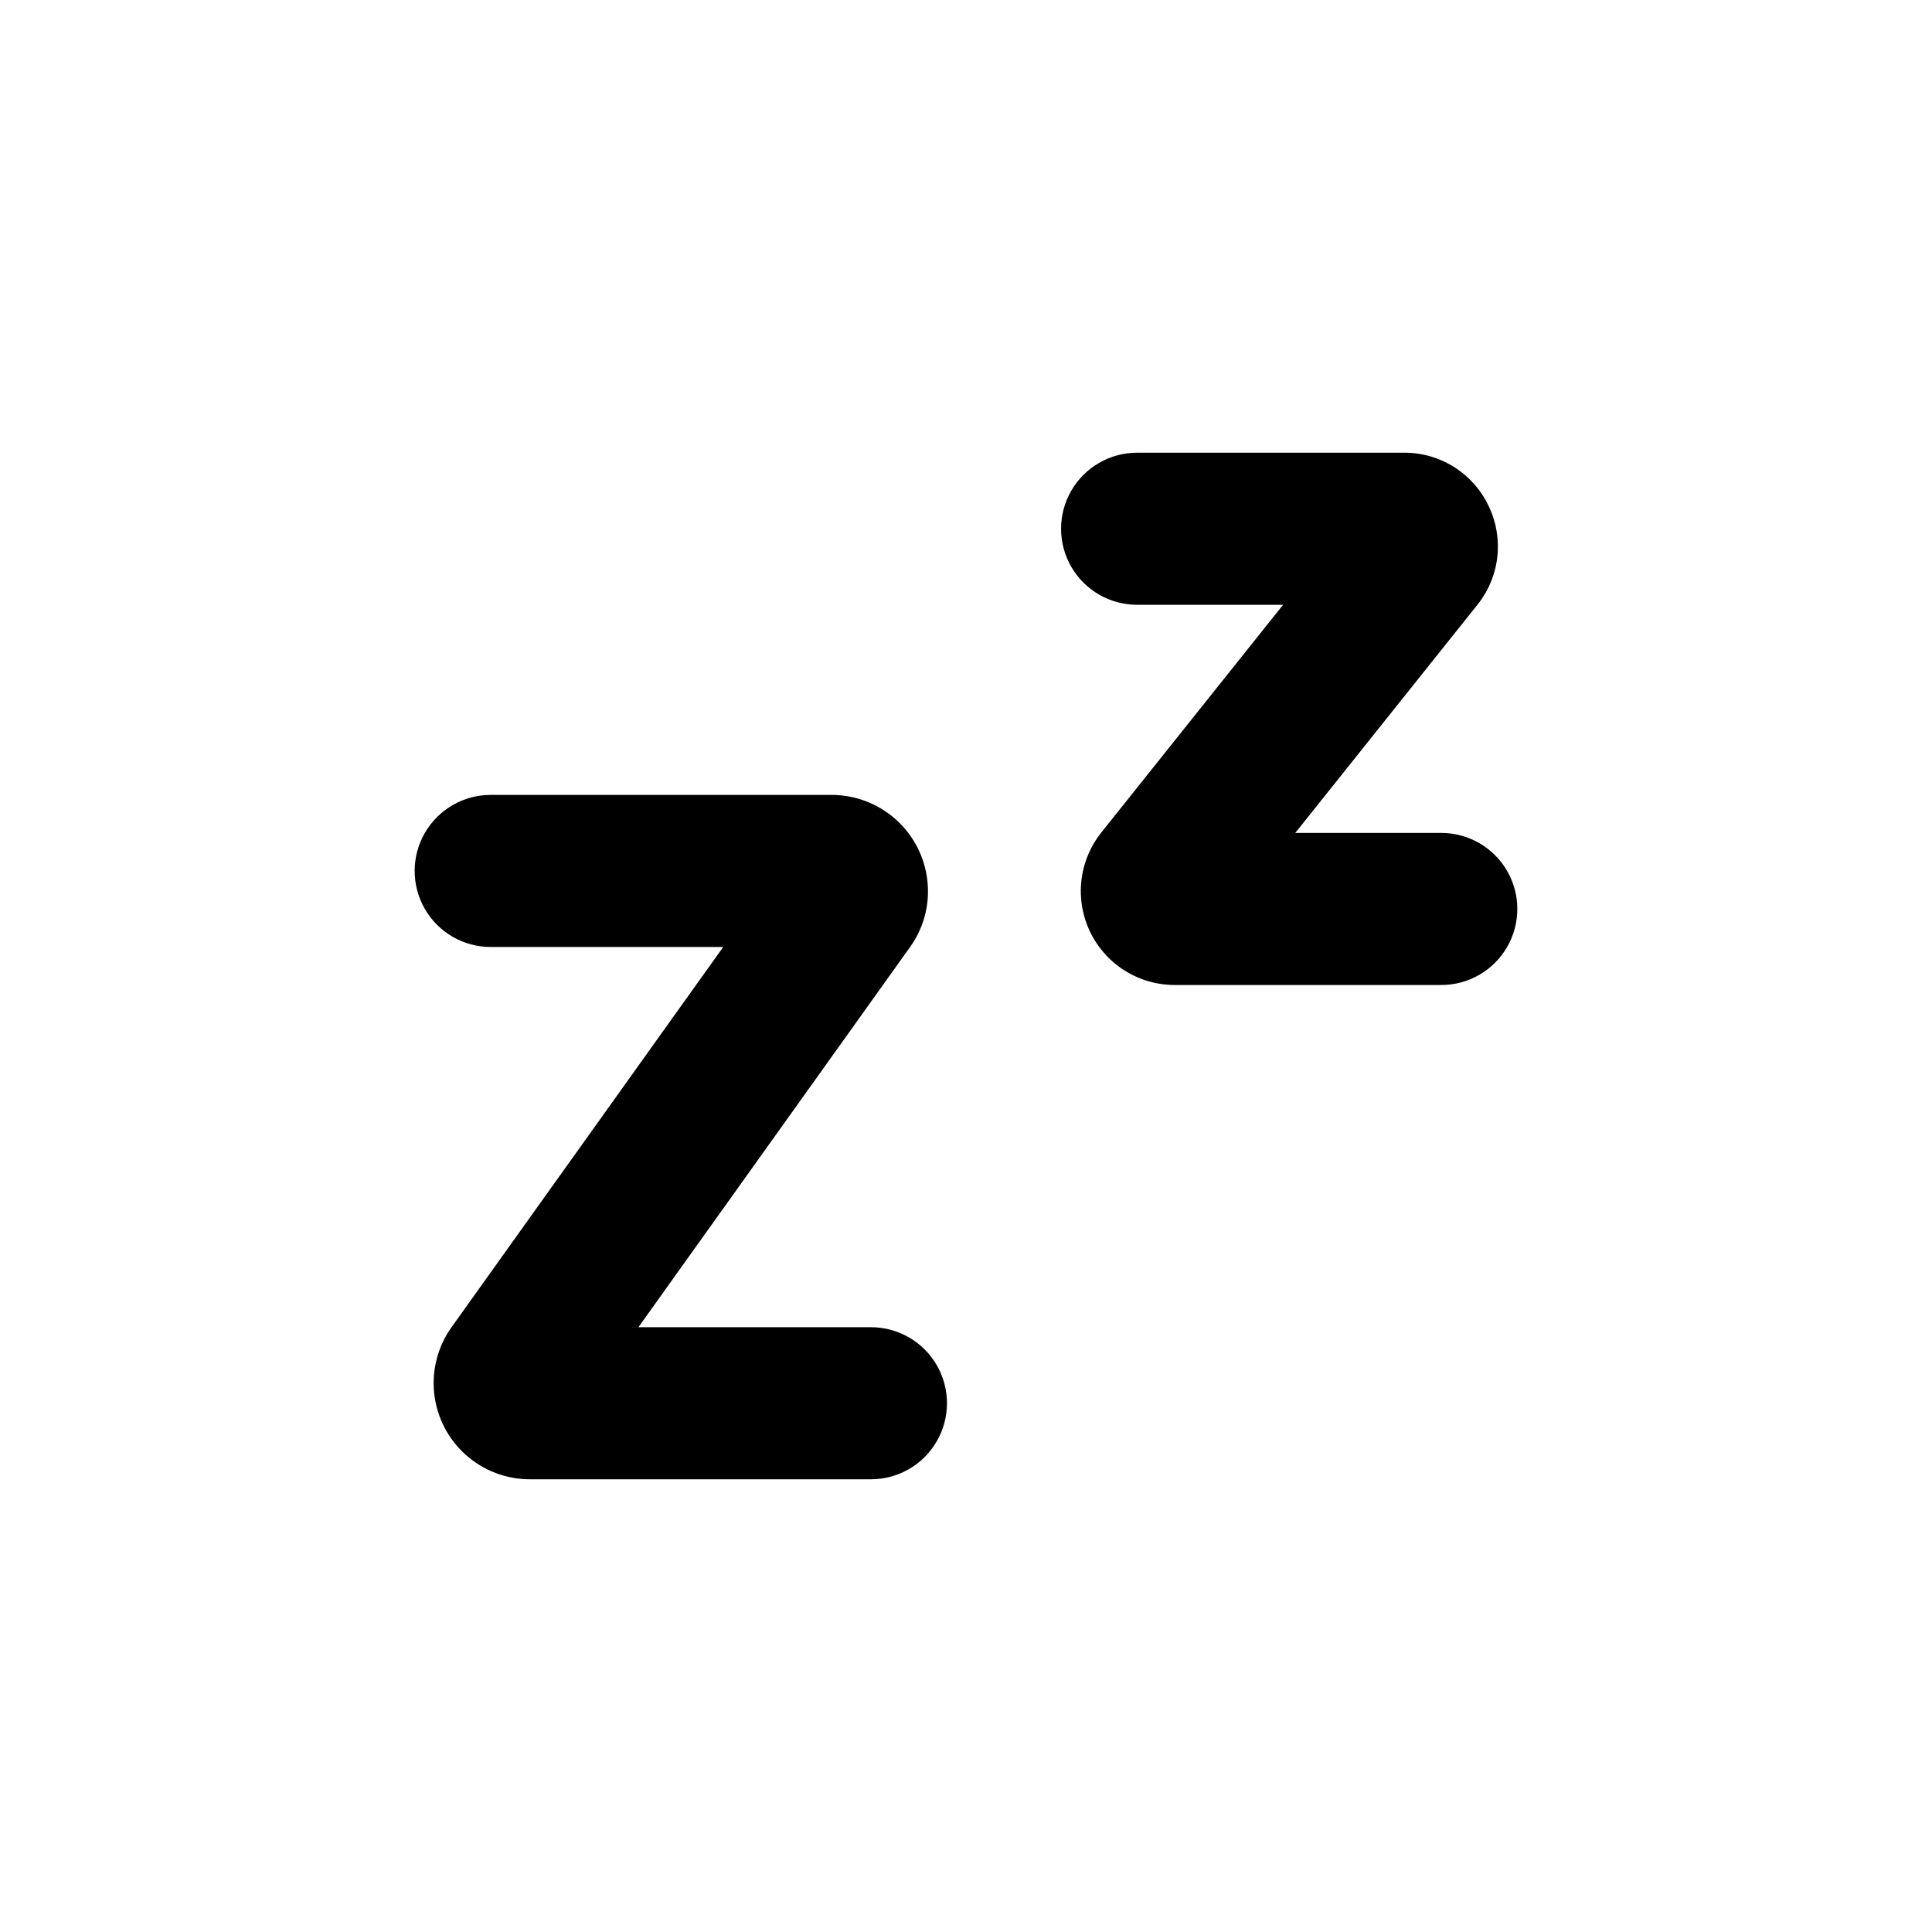<?xml version="1.0" encoding="UTF-8"?>
<!-- Uploaded to: SVG Find, www.svgrepo.com, Generator: SVG Find Mixer Tools -->
<svg fill="#000000" width="800px" height="800px" version="1.1" viewBox="144 144 512 512" xmlns="http://www.w3.org/2000/svg">
 <g>
  <path d="m538.5 278.08c-2.023-4.269-5.234-7.871-9.242-10.371-4.012-2.5-8.652-3.797-13.379-3.738h-70.535c-7.199 0-13.852 3.844-17.449 10.078-3.602 6.234-3.602 13.918 0 20.152 3.598 6.234 10.25 10.074 17.449 10.074h38.691l-48.262 60.457c-3.887 4.93-5.769 11.145-5.269 17.398 0.496 6.258 3.344 12.094 7.965 16.344 4.621 4.246 10.676 6.59 16.953 6.562h70.531c7.203 0 13.855-3.84 17.453-10.074 3.602-6.234 3.602-13.918 0-20.152-3.598-6.234-10.25-10.078-17.453-10.078h-38.691l48.266-60.457c2.922-3.637 4.75-8.031 5.277-12.668 0.523-4.637-0.273-9.328-2.305-13.527z"/>
  <path d="m389.92 380.15c-0.012-6.758-2.703-13.234-7.481-18.012-4.777-4.777-11.254-7.469-18.012-7.481h-90.383c-7.199 0-13.852 3.84-17.453 10.074-3.602 6.238-3.602 13.918 0 20.152 3.602 6.238 10.254 10.078 17.453 10.078h61.613l-71.992 100.76c-3.648 5.109-5.281 11.383-4.59 17.621s3.66 12 8.336 16.188c4.676 4.184 10.734 6.496 17.012 6.496h90.383c7.199 0 13.852-3.84 17.453-10.078 3.598-6.234 3.598-13.914 0-20.152-3.602-6.234-10.254-10.074-17.453-10.074h-61.617l71.996-100.76c3.102-4.316 4.758-9.5 4.734-14.812z"/>
 </g>
</svg>